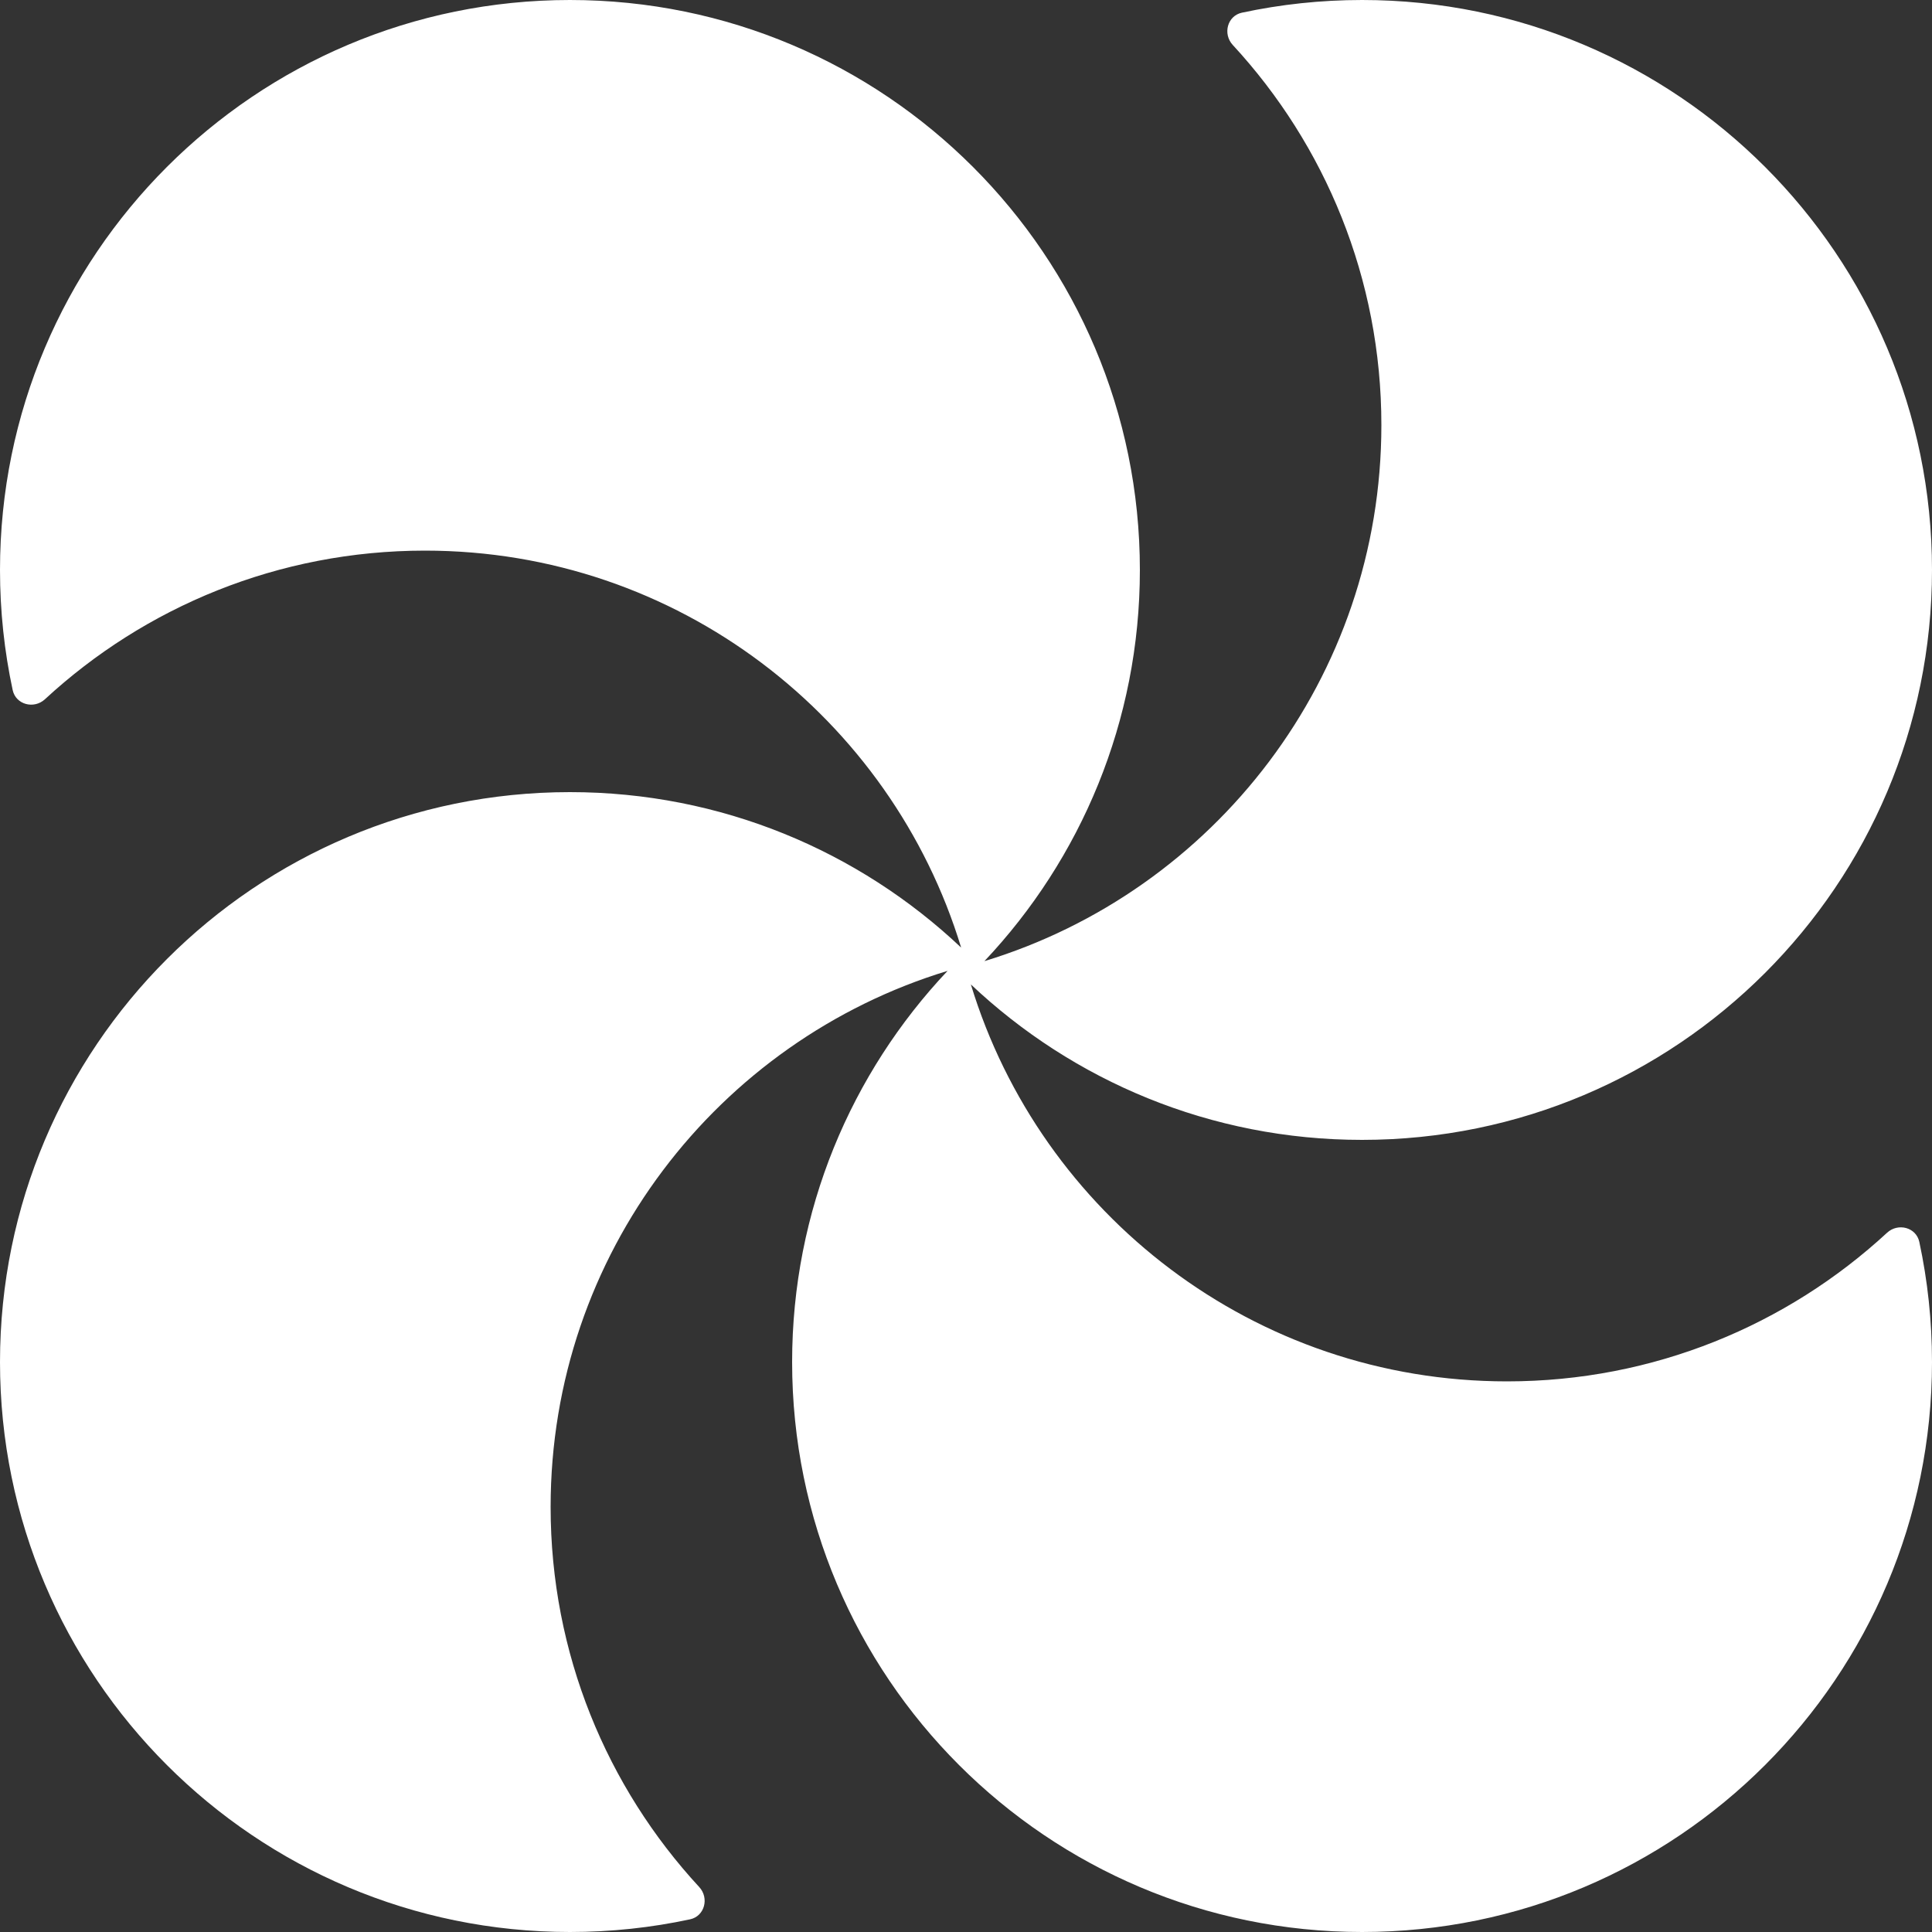 <svg width="114" height="114" viewBox="0 0 114 114" fill="none" xmlns="http://www.w3.org/2000/svg">
<rect x="0" y="0" width="114" height="114" fill="#333333" stroke="none"/>
<path fill-rule="evenodd" clip-rule="evenodd" d="M57.287 58.087C61.411 71.645 74.014 81.51 88.92 81.51C97.575 81.51 105.453 78.184 111.347 72.741C111.995 72.141 113.067 72.418 113.252 73.282C113.742 75.567 114 77.938 114 80.37C114 98.943 98.943 114 80.37 114C61.797 114 46.74 98.943 46.74 80.37C46.74 71.433 50.226 63.31 55.913 57.287C42.355 61.412 32.49 74.014 32.49 88.92C32.49 97.575 35.816 105.454 41.259 111.347C41.858 111.995 41.581 113.067 40.718 113.252C38.433 113.742 36.061 114 33.63 114C15.056 114 -0 98.944 -0 80.37C-0 61.797 15.056 46.74 33.63 46.74C42.567 46.74 50.69 50.226 56.713 55.913C52.588 42.355 39.986 32.49 25.08 32.49C16.424 32.49 8.546 35.816 2.653 41.259C2.004 41.859 0.933 41.581 0.748 40.718C0.258 38.433 -0 36.062 -0 33.63C-0 15.056 15.056 -0 33.63 -0C52.203 -0 67.26 15.056 67.26 33.63C67.26 42.567 63.773 50.69 58.087 56.713C71.644 52.588 81.51 39.986 81.51 25.08C81.51 16.425 78.184 8.546 72.74 2.653C72.141 2.004 72.418 0.933 73.282 0.748C75.567 0.258 77.938 -0 80.37 -0C98.943 -0 114 15.056 114 33.63C114 52.203 98.943 67.26 80.37 67.26C71.433 67.26 63.31 63.774 57.287 58.087Z" fill="white"/>
</svg>
